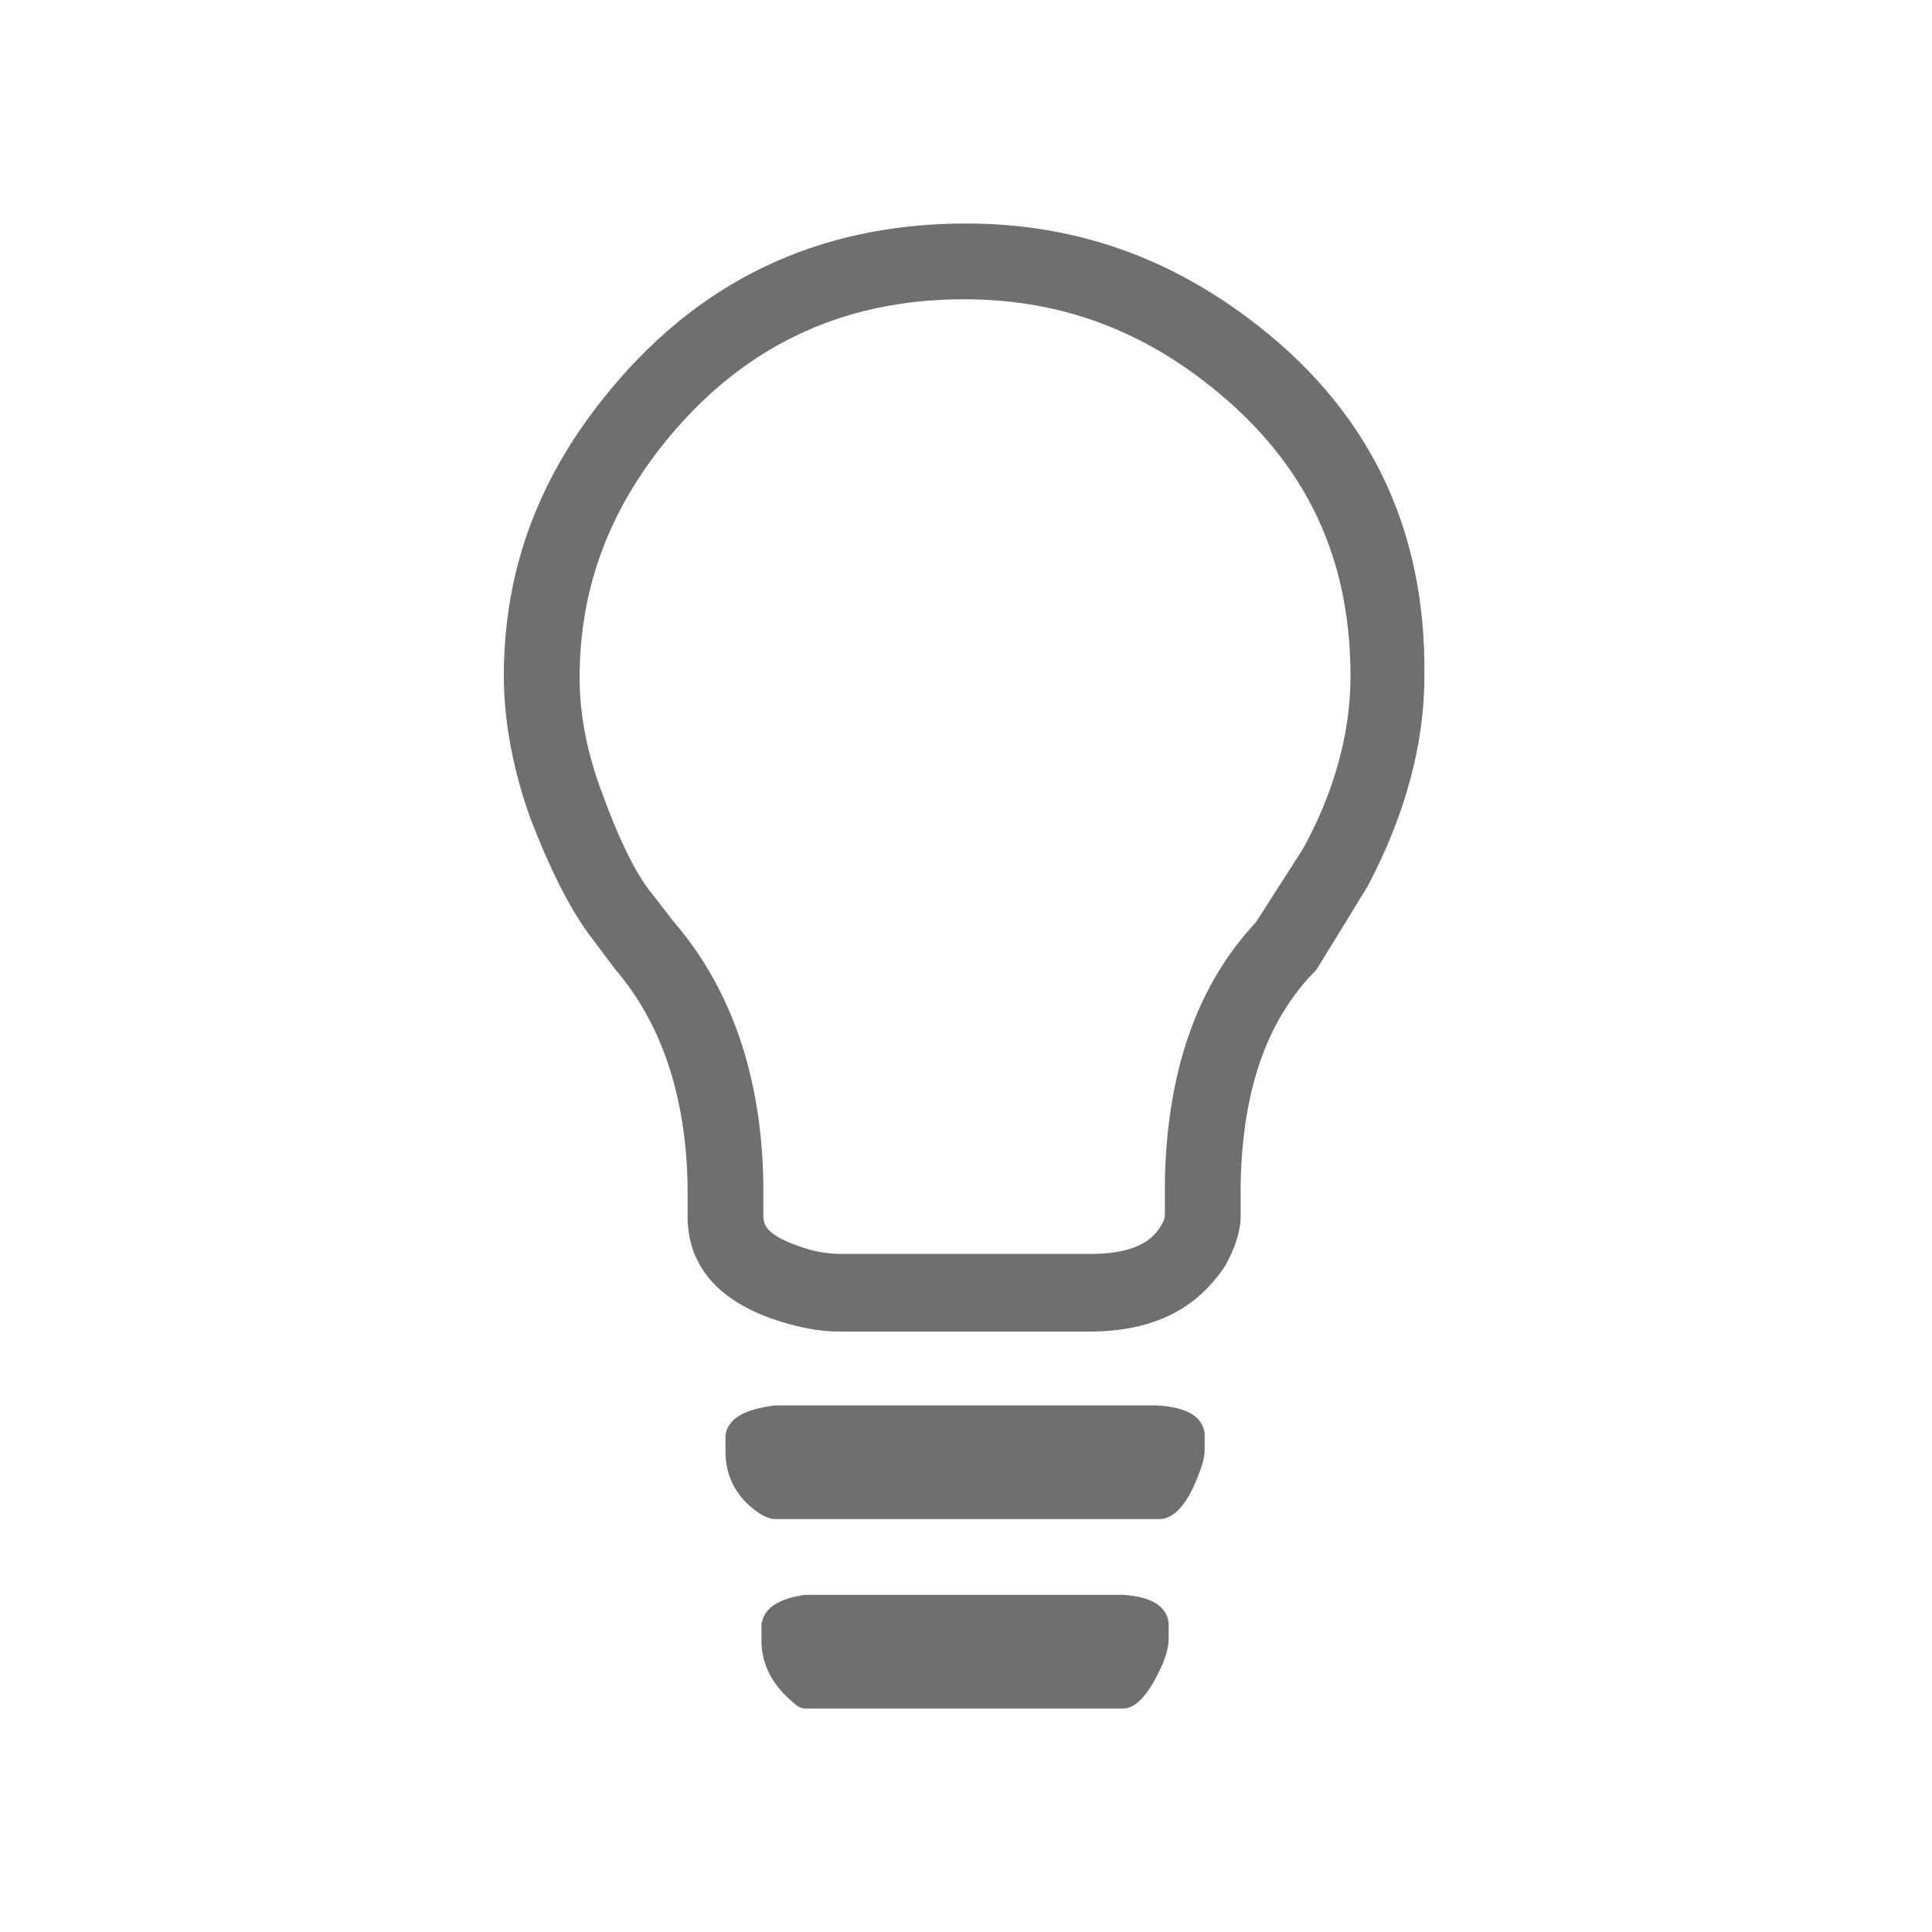 <?xml version="1.0" encoding="utf-8"?>
<!-- Generator: Adobe Illustrator 22.0.1, SVG Export Plug-In . SVG Version: 6.00 Build 0)  -->
<svg version="1.1" id="svg-icon" xmlns="http://www.w3.org/2000/svg" xmlns:xlink="http://www.w3.org/1999/xlink" x="0px" y="0px"
	 width="102px" height="102px" viewBox="0 0 102 102" style="enable-background:new 0 0 102 102;" xml:space="preserve">
<style type="text/css">
.icon-shape{fill:#6F6F6F;}
</style>
<g id="svg-icon">
	<path class="icon-shape" d="M65.9,16.8c-4.4-3.3-9.3-5-14.9-5c-7.9,0-14.3,3.1-19.2,9.3c-3.5,4.4-5.2,9.2-5.2,14.6c0,2.4,0.5,5,1.4,7.5
		c1,2.6,2,4.6,3,6l1.5,2c2.4,2.8,3.7,6.6,3.8,11.3v1.7c0,2.7,1.7,4.6,5,5.6c1,0.3,2,0.5,3,0.5h13.2c3.4,0,5.7-1.2,7.2-3.5
		c0.5-0.9,0.8-1.8,0.8-2.6v-1.7c0.1-5,1.4-8.7,4-11.3l2.7-4.4c2-3.8,3-7.5,3-11.1C75.3,27.8,72.2,21.5,65.9,16.8z M68.8,44.8
		l-2.5,3.9c-3.1,3.3-4.7,7.9-4.8,13.7l0,0v0l0,1.7c0,0.1,0,0.3-0.2,0.6c-0.3,0.5-1,1.5-3.7,1.5H44.4c-0.6,0-1.3-0.1-1.9-0.3
		c-2.2-0.7-2.2-1.3-2.2-1.8v-1.7v0l0,0c-0.1-5.6-1.7-10.2-4.7-13.7l-1.4-1.8c-0.8-1.1-1.6-2.8-2.4-5c-0.8-2.1-1.2-4.2-1.2-6.1
		c0-4.5,1.4-8.5,4.3-12.2c4.1-5.2,9.4-7.8,16-7.8c4.7,0,8.8,1.4,12.5,4.2c5.3,4,7.9,9.1,7.9,15.7C71.3,38.6,70.5,41.7,68.8,44.8z"/>
	<path class="icon-shape" d="M61.1,74.2H40.9c-1.6,0.2-2.5,0.7-2.6,1.6v0.8c0,1.4,0.6,2.5,1.8,3.3c0.3,0.2,0.6,0.3,0.8,0.3h20.3
		c0.8,0,1.5-0.8,2.1-2.4c0.2-0.5,0.3-0.9,0.3-1.3v-0.8C63.5,74.8,62.7,74.3,61.1,74.2z"/>
	<path class="icon-shape" d="M59.3,84.2H42.5c-1.4,0.2-2.2,0.7-2.3,1.6v0.8c0,1.3,0.6,2.4,1.7,3.3c0.2,0.2,0.4,0.3,0.6,0.3h16.8
		c0.7,0,1.4-0.8,2.1-2.4c0.2-0.5,0.3-0.9,0.3-1.3v-0.8C61.6,84.8,60.8,84.3,59.3,84.2z"/>
</g>
</svg>
